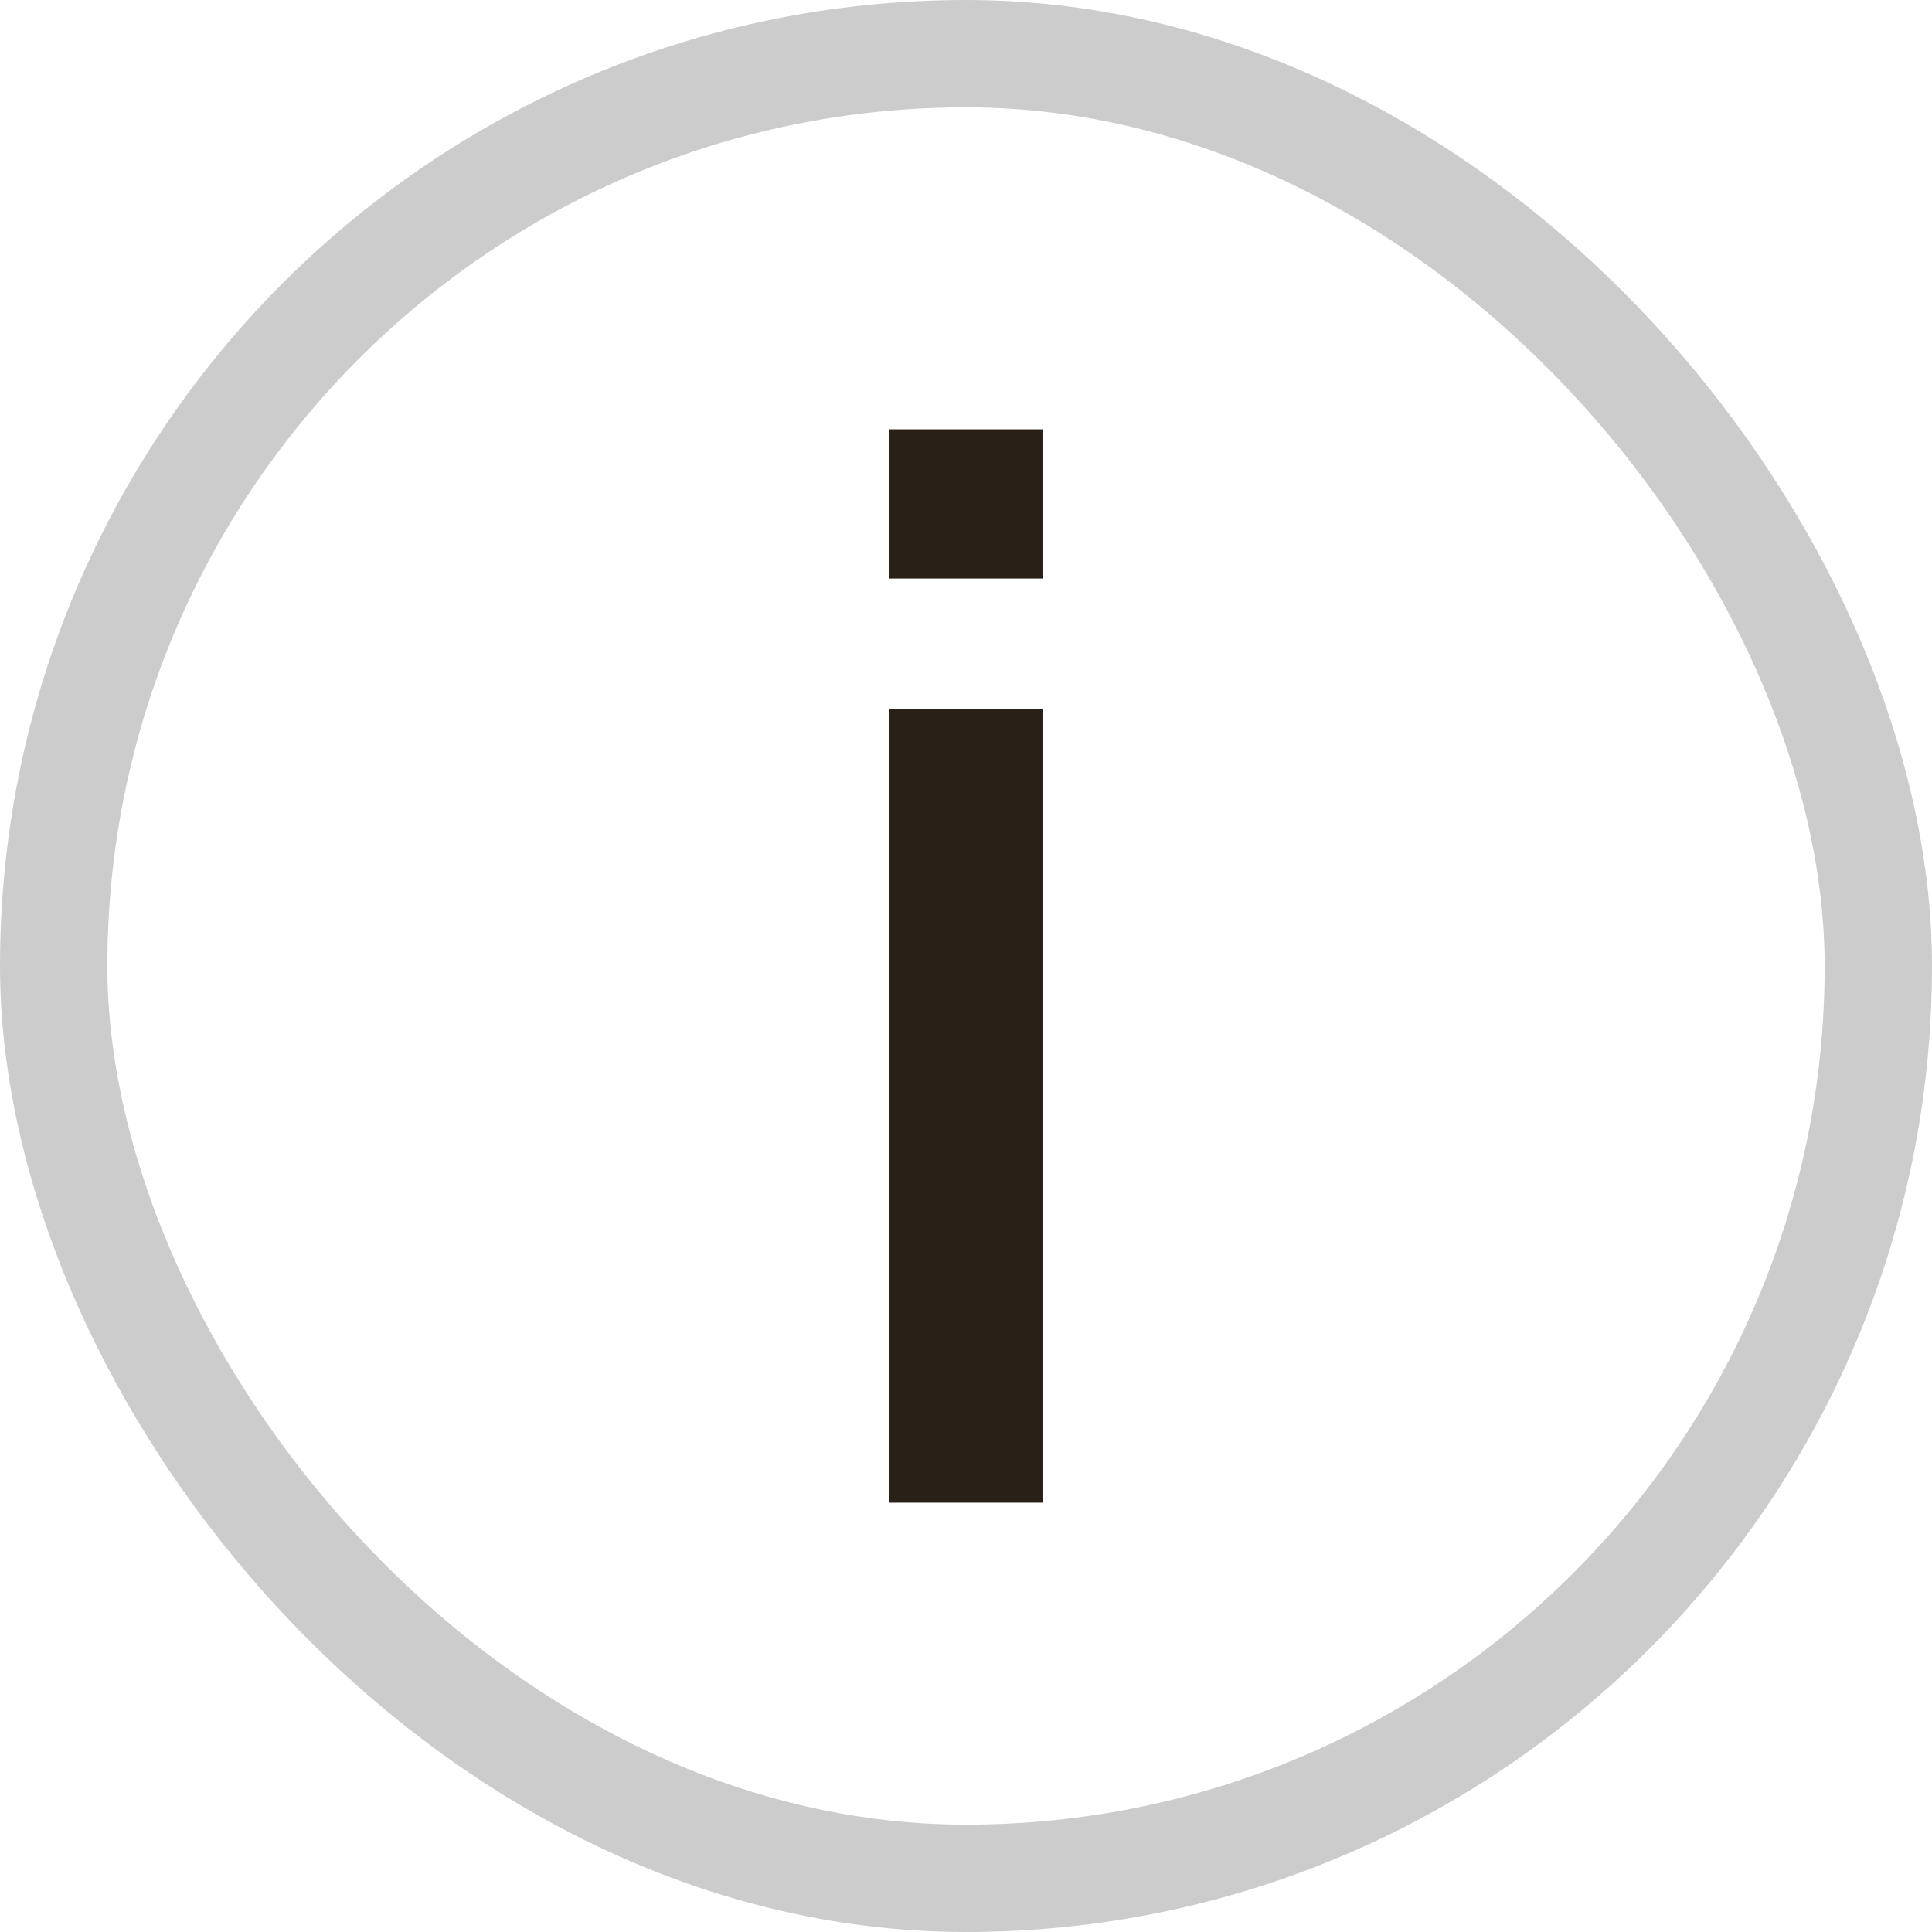 <svg xmlns="http://www.w3.org/2000/svg" width="18" height="18" viewBox="0 0 18 18" fill="none"><rect x="0.5" y="0.5" width="17" height="17" rx="8.5" stroke="black" stroke-opacity="0.2"></rect><path d="M8.284 5.39V4H9.716V5.39H8.284ZM8.284 14V6.603H9.716V14H8.284Z" fill="#292117"></path></svg>